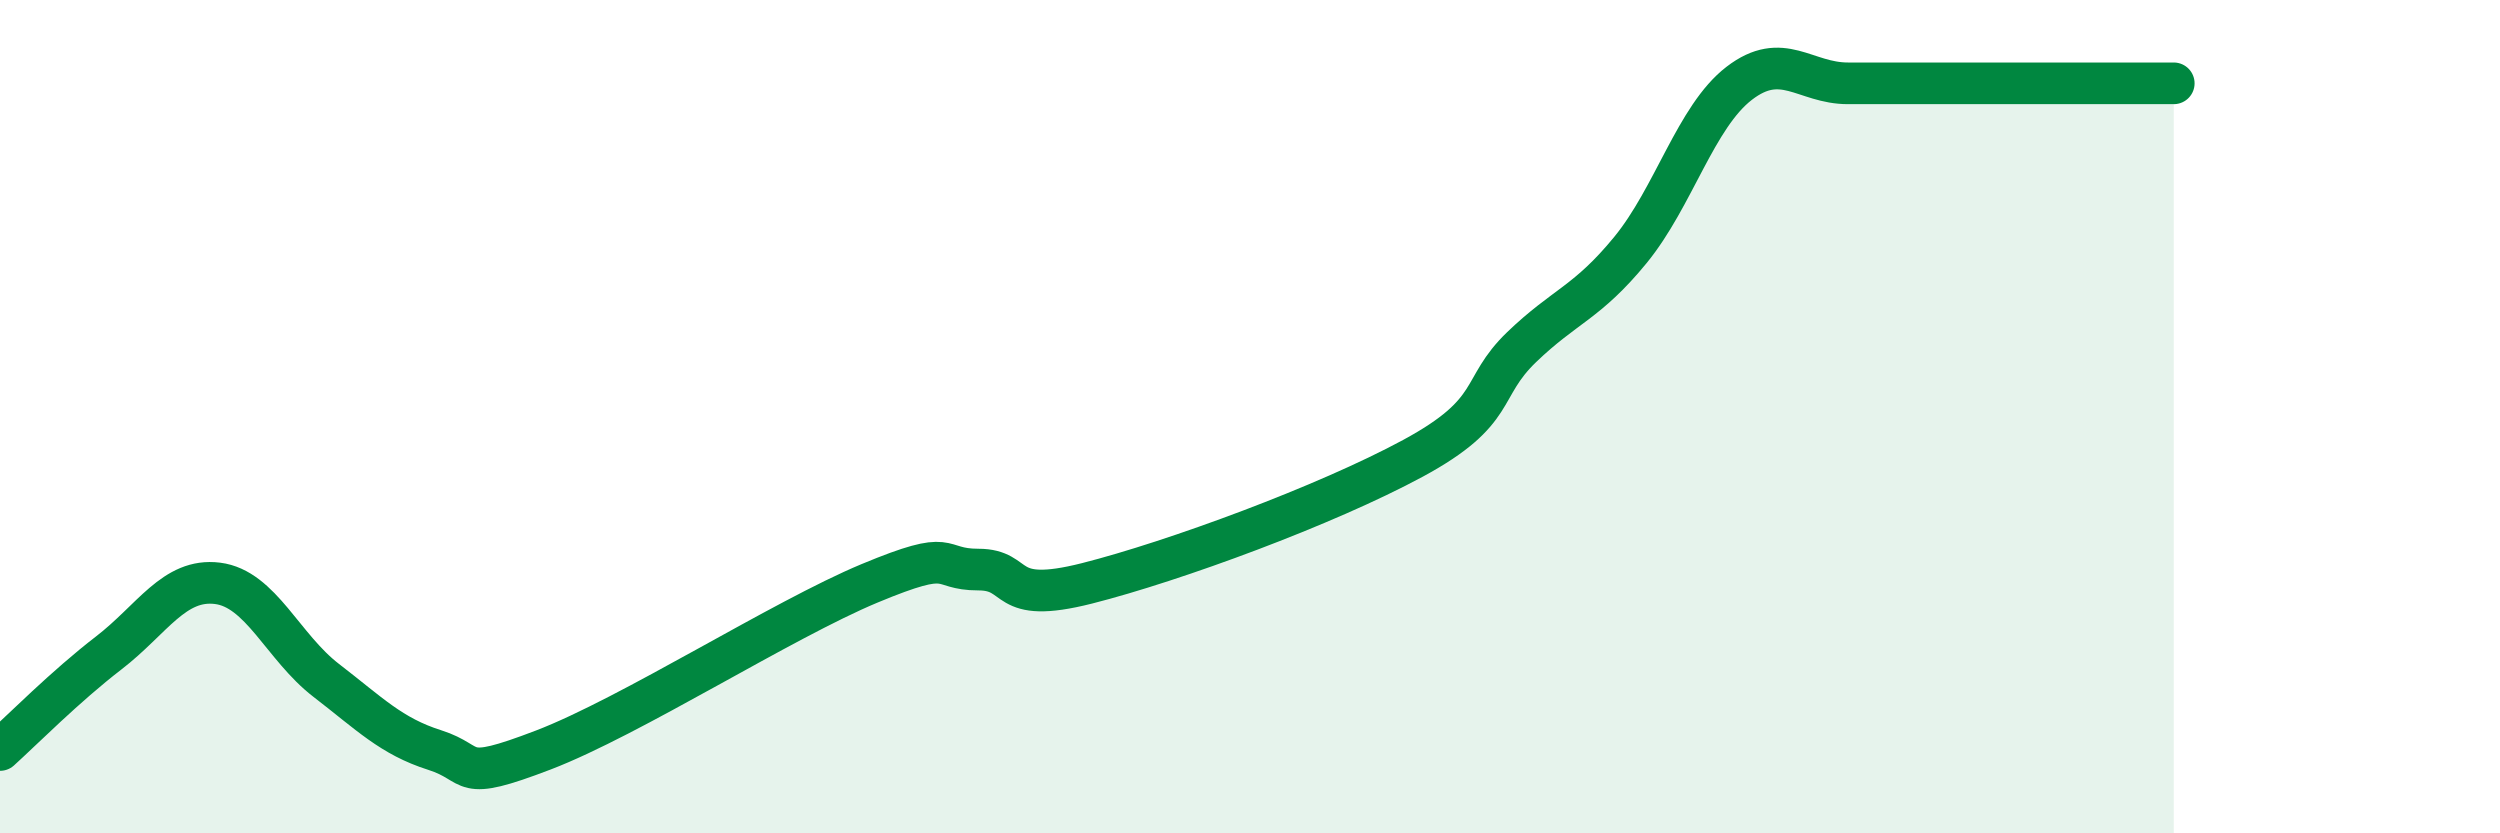 
    <svg width="60" height="20" viewBox="0 0 60 20" xmlns="http://www.w3.org/2000/svg">
      <path
        d="M 0,18 C 0.52,17.53 1.57,16.47 2.61,15.67 C 3.65,14.87 4.18,13.87 5.22,14 C 6.26,14.13 6.79,15.53 7.83,16.33 C 8.87,17.13 9.39,17.67 10.43,18 C 11.47,18.33 10.95,18.8 13.04,18 C 15.13,17.2 18.78,14.87 20.87,14 C 22.96,13.13 22.44,13.67 23.48,13.67 C 24.52,13.67 24,14.53 26.09,14 C 28.18,13.47 31.82,12.13 33.91,11 C 36,9.87 35.48,9.33 36.52,8.33 C 37.56,7.33 38.09,7.27 39.13,6 C 40.17,4.73 40.7,2.8 41.74,2 C 42.78,1.2 43.31,2 44.35,2 C 45.39,2 45.92,2 46.96,2 C 48,2 48.53,2 49.57,2 C 50.61,2 51.65,2 52.17,2L52.17 20L0 20Z"
        fill="#008740"
        opacity="0.1"
        stroke-linecap="round"
        stroke-linejoin="round"
      />
      <path
        d="M 0,18 C 0.52,17.53 1.57,16.47 2.61,15.67 C 3.65,14.87 4.18,13.87 5.22,14 C 6.26,14.13 6.79,15.53 7.83,16.33 C 8.87,17.13 9.39,17.67 10.43,18 C 11.47,18.33 10.95,18.8 13.04,18 C 15.13,17.2 18.78,14.87 20.87,14 C 22.96,13.13 22.44,13.67 23.48,13.67 C 24.52,13.67 24,14.53 26.09,14 C 28.18,13.47 31.82,12.13 33.91,11 C 36,9.87 35.48,9.33 36.52,8.33 C 37.56,7.33 38.09,7.27 39.13,6 C 40.17,4.73 40.7,2.8 41.74,2 C 42.78,1.2 43.31,2 44.35,2 C 45.39,2 45.92,2 46.96,2 C 48,2 48.53,2 49.57,2 C 50.61,2 51.65,2 52.17,2"
        stroke="#008740"
        stroke-width="1"
        fill="none"
        stroke-linecap="round"
        stroke-linejoin="round"
      />
    </svg>
  